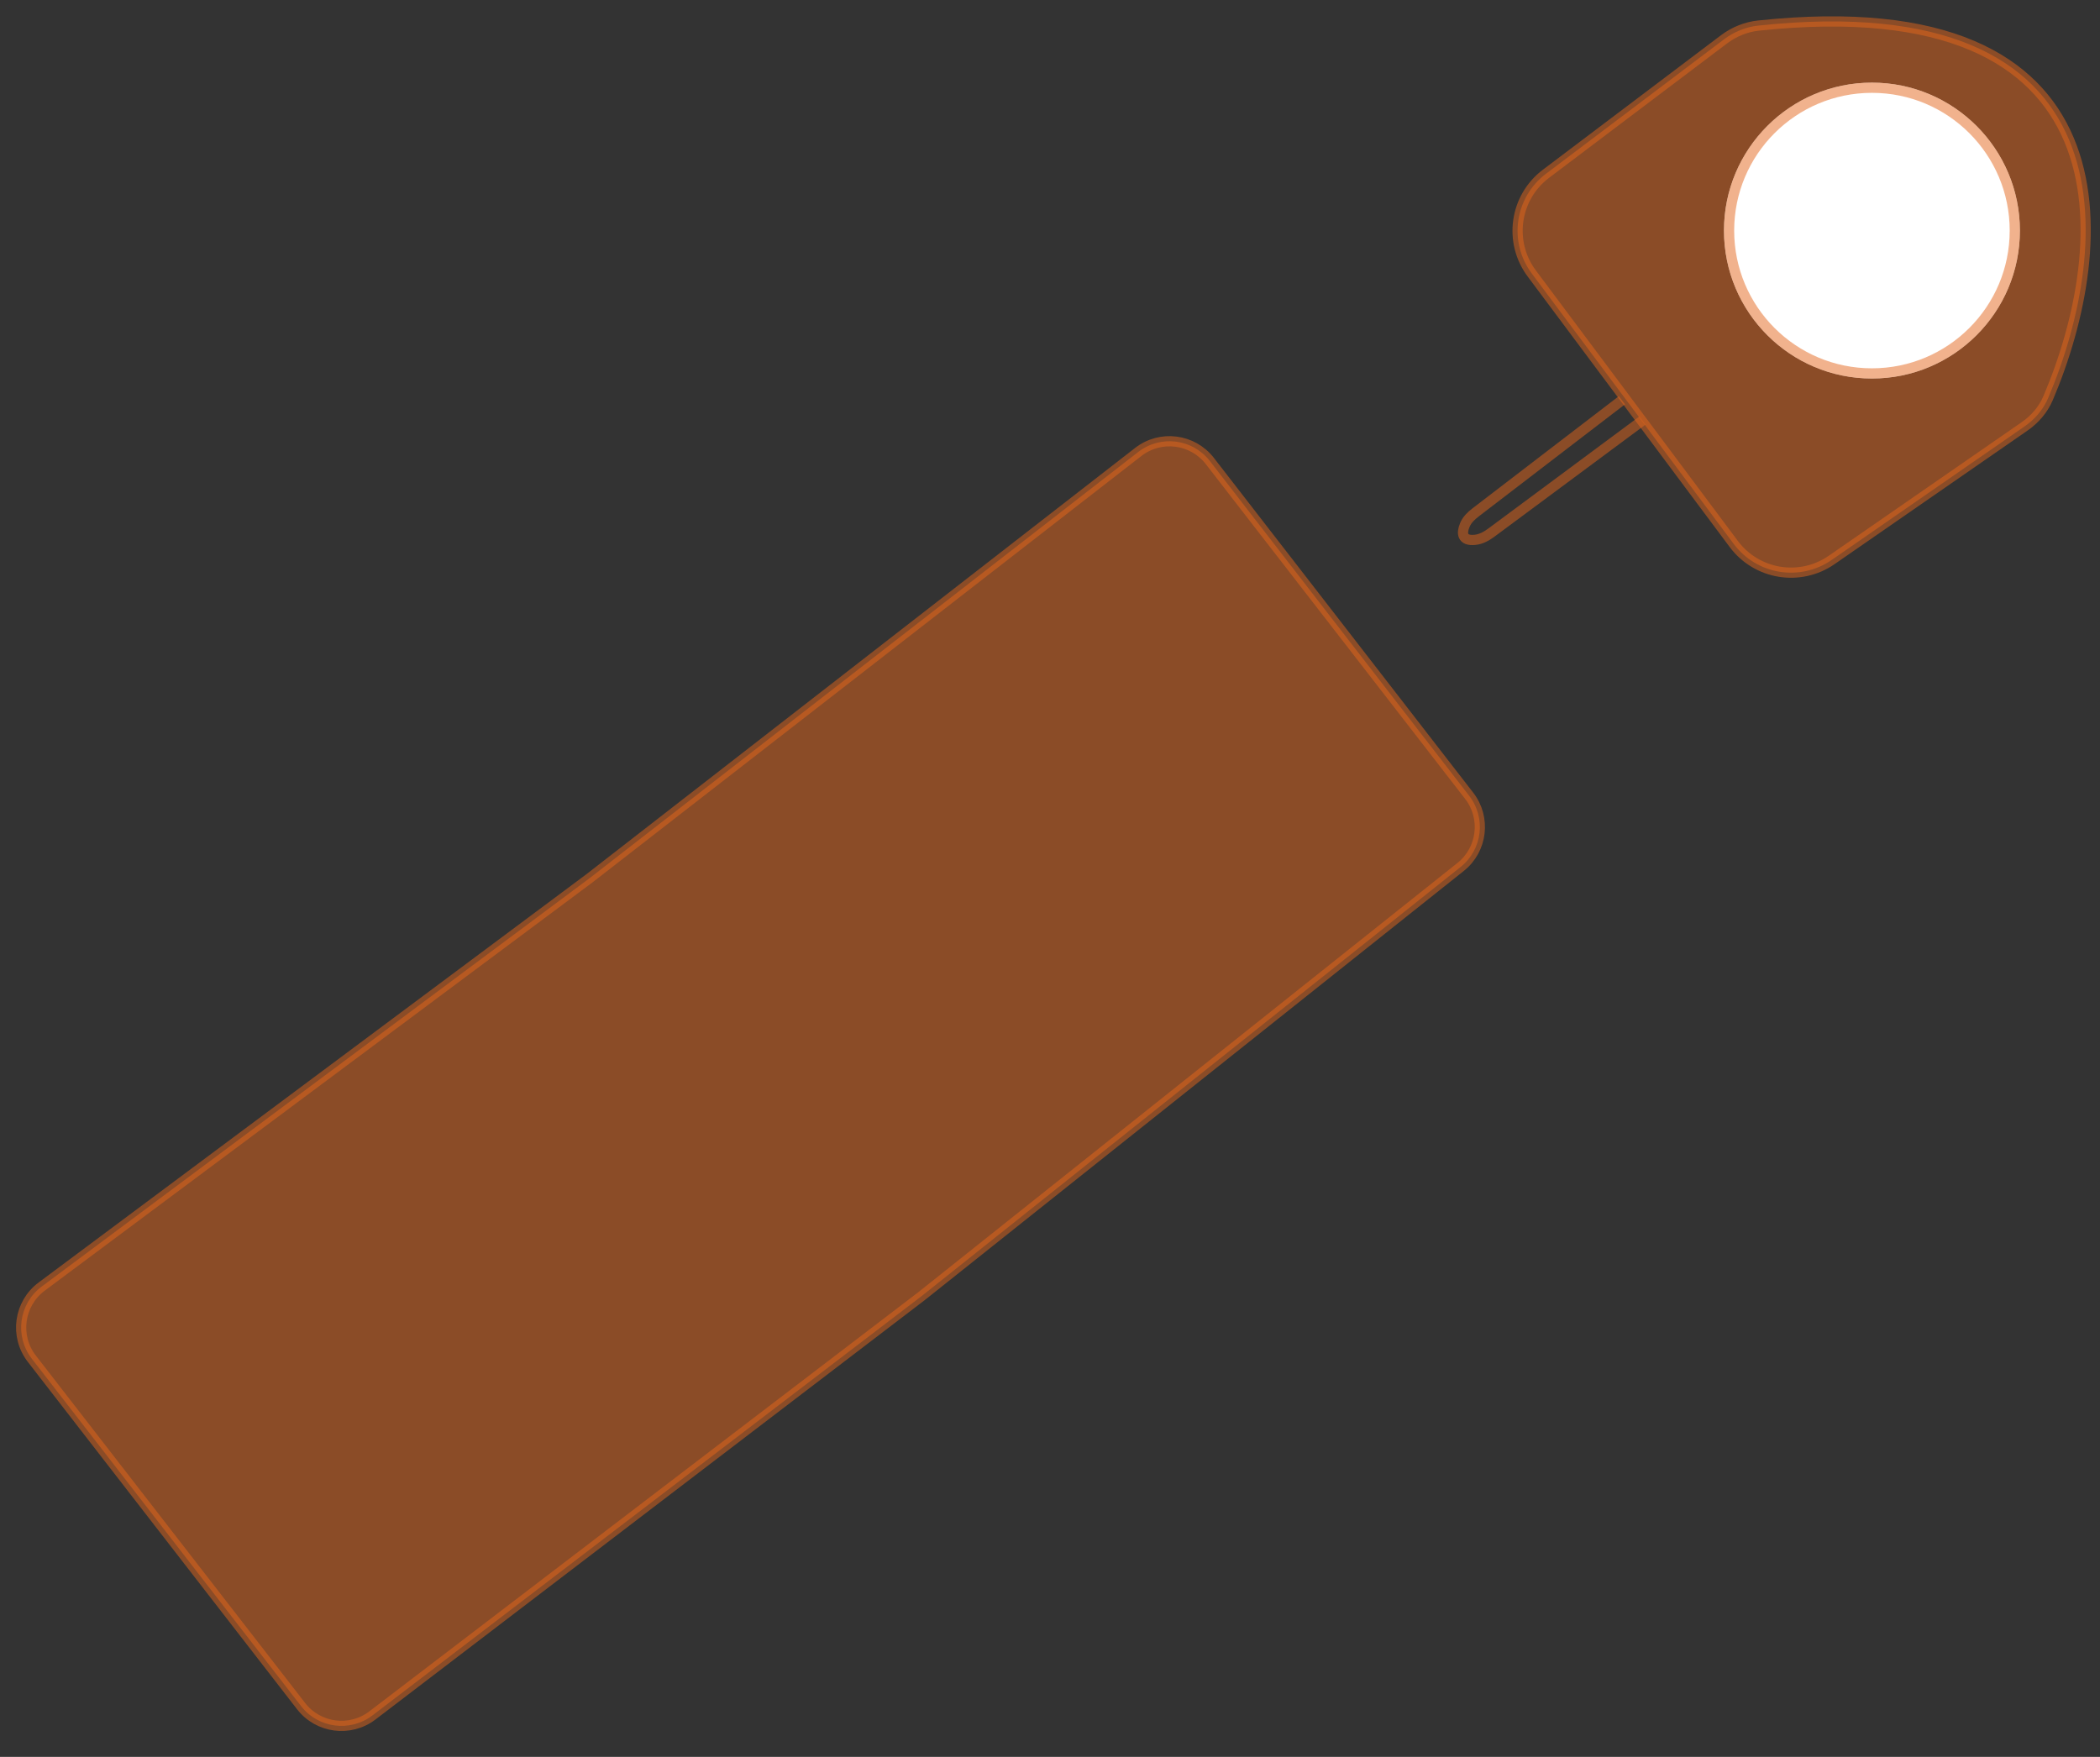 <svg xmlns="http://www.w3.org/2000/svg" fill="none" viewBox="0 0 98 82" height="82" width="98">
<rect x="0" y="0" width="98" height="82" fill="#333333" stroke="none"/>
<path fill-opacity="0.5" fill="#E4661C" d="M68.562 37.143L56.46 21.518C55.654 20.477 54.156 20.288 53.117 21.096L27.5 41L1.945 60.05C0.877 60.847 0.67 62.365 1.486 63.418L14.052 79.632C14.853 80.666 16.339 80.859 17.379 80.066L43 60.5L68.162 40.464C69.181 39.652 69.359 38.173 68.562 37.143Z"></path>
<path stroke-width="0.476" stroke-opacity="0.5" stroke="#E4661C" d="M75.69 18.68L68.861 23.916C68.653 24.075 68.46 24.261 68.359 24.503C68.205 24.875 68.21 25.261 68.838 25.196C69.123 25.167 69.379 25.021 69.609 24.85L76.642 19.632M27.5 41L1.945 60.05C0.877 60.847 0.67 62.365 1.486 63.418L14.052 79.632C14.853 80.666 16.339 80.859 17.379 80.066L43 60.5L68.162 40.464C69.181 39.652 69.359 38.173 68.562 37.143L56.46 21.518C55.654 20.477 54.156 20.288 53.117 21.096L27.5 41Z"></path>
<path stroke-width="0.476" stroke-opacity="0.5" stroke="#E4661C" fill-opacity="0.5" fill="#E4661C" d="M80.909 25.389L71.483 12.765C70.386 11.296 70.682 9.216 72.145 8.111L80.46 1.832C80.923 1.483 81.484 1.255 82.061 1.194C99.654 -0.679 98.606 11.466 95.579 18.58C95.349 19.119 94.96 19.57 94.478 19.903L85.477 26.135C84.001 27.157 81.982 26.827 80.909 25.389Z"></path>
<circle fill="white" r="6.905" cy="10.762" cx="87.357"></circle>
<circle stroke-width="0.476" stroke-opacity="0.5" stroke="#E4661C" r="6.667" cy="10.762" cx="87.357"></circle>
</svg>
